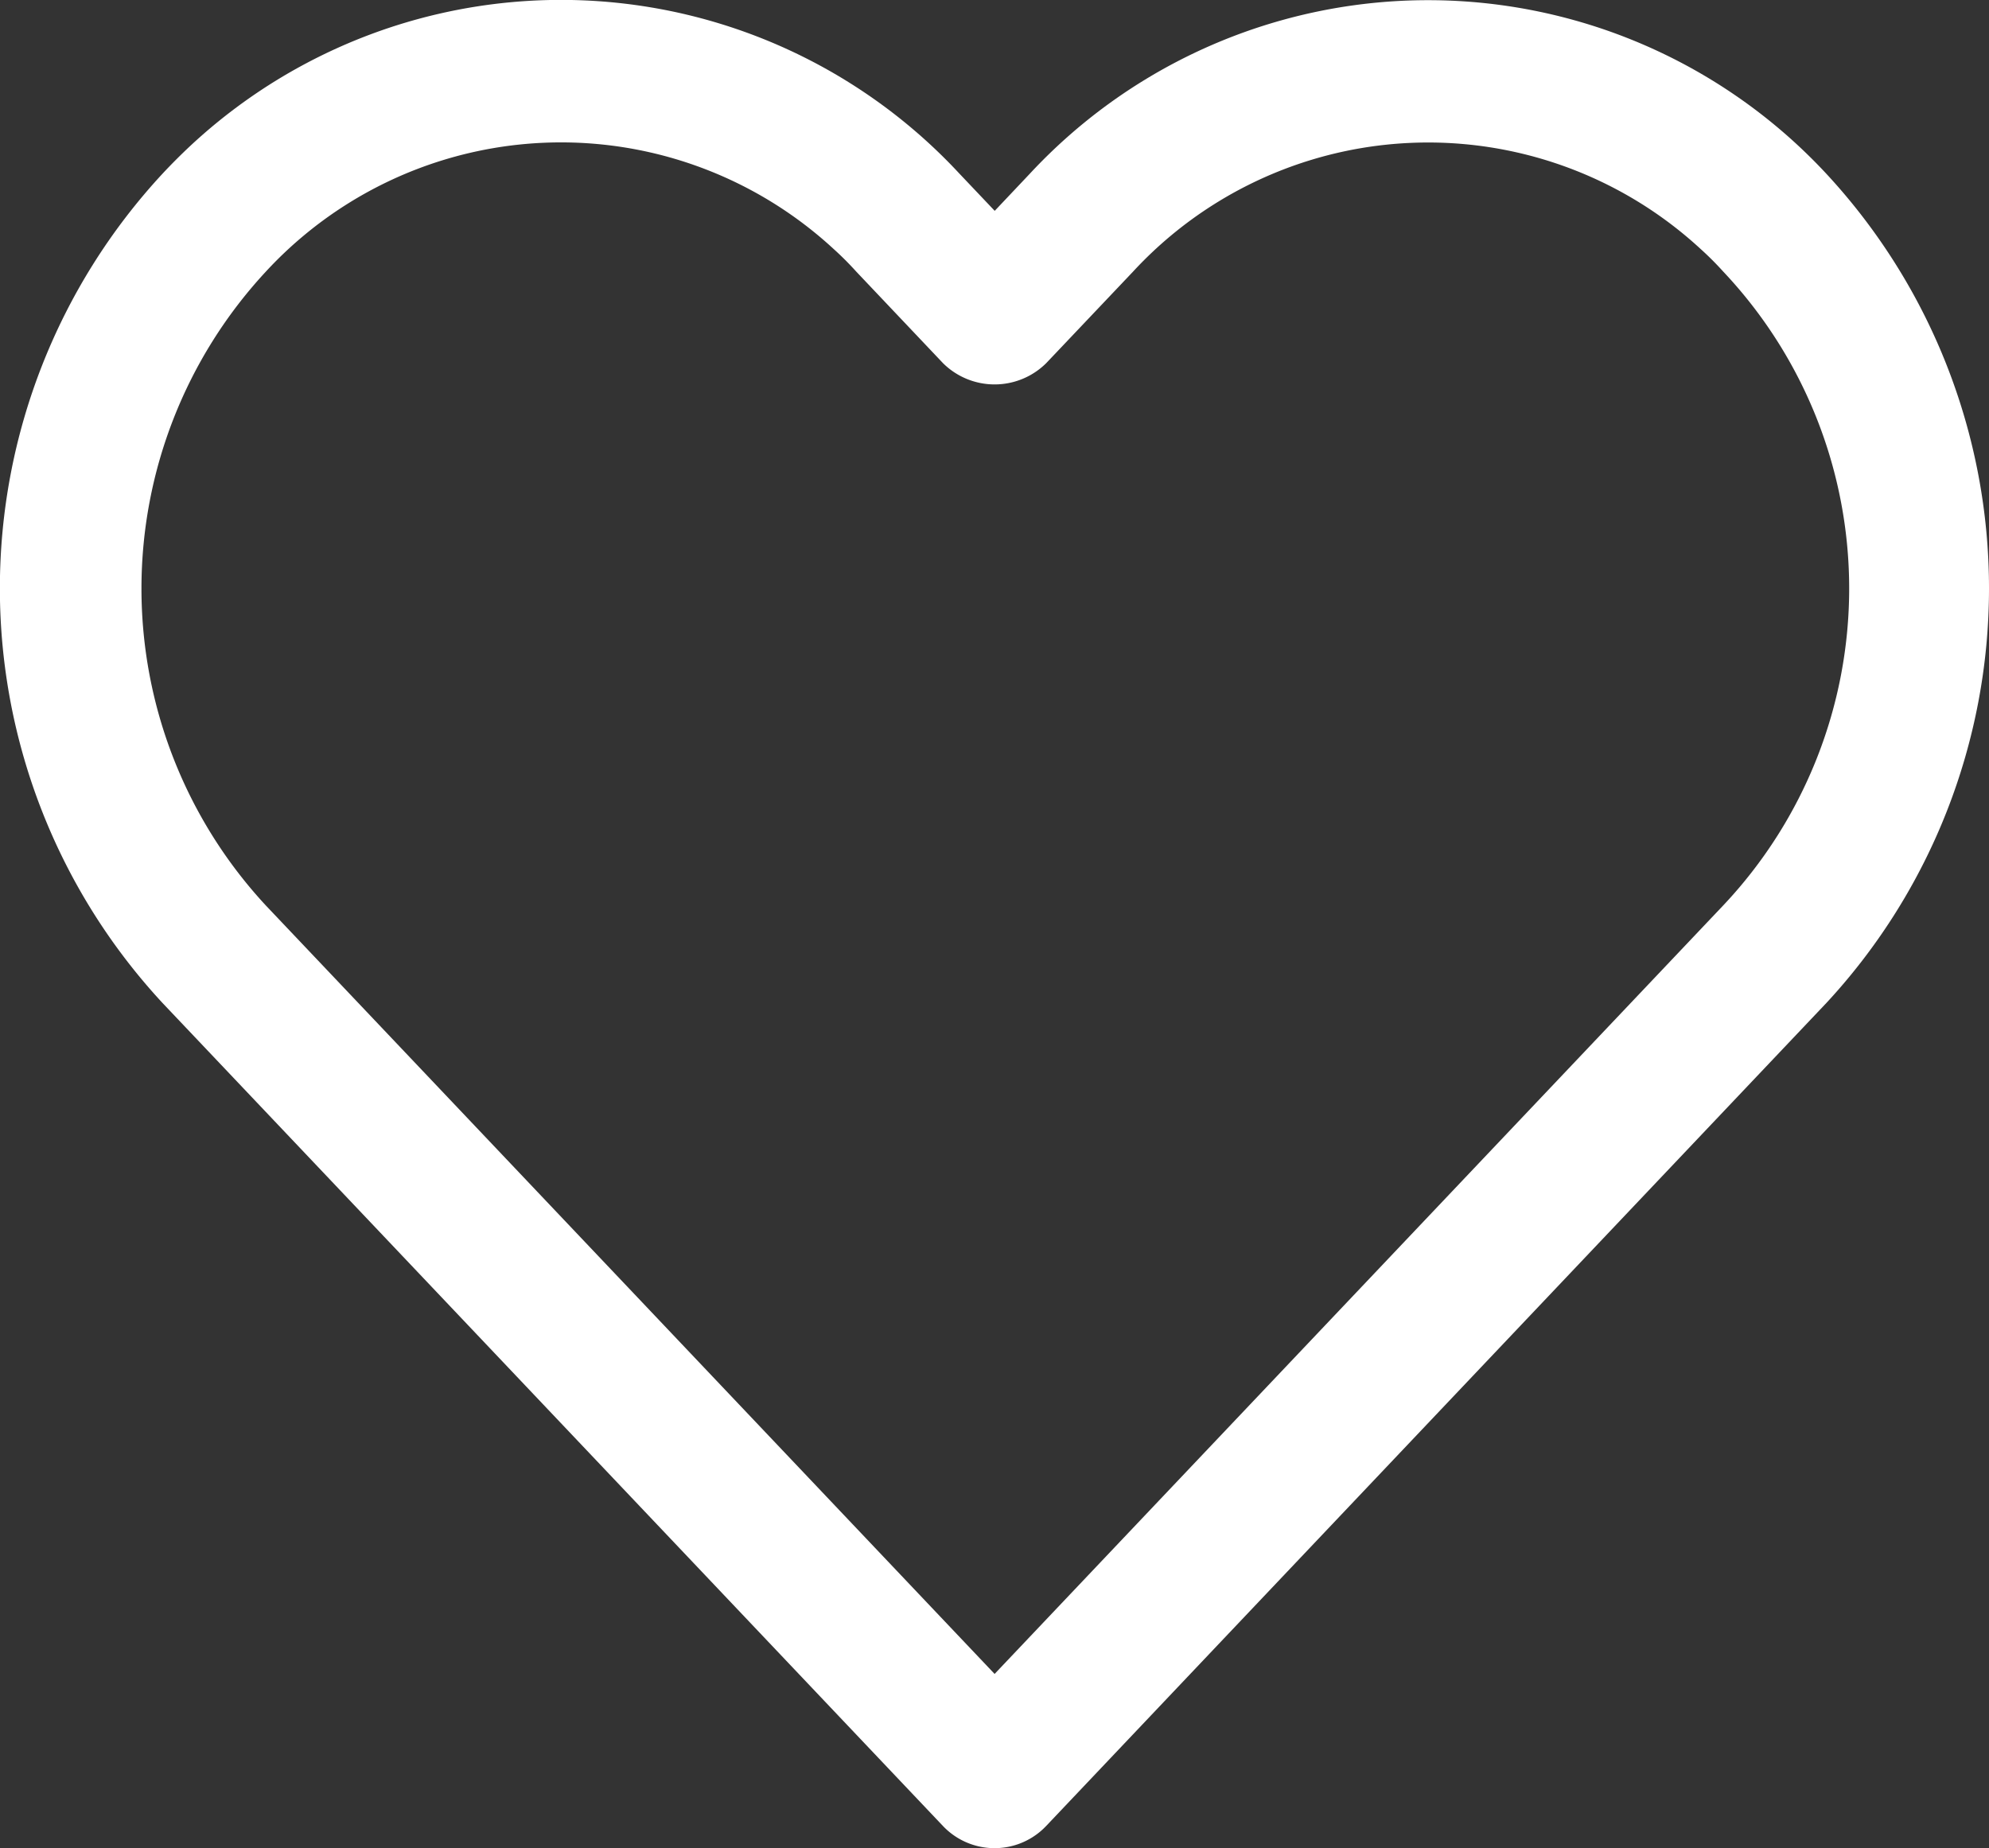 <svg xmlns="http://www.w3.org/2000/svg" id="heart_copy" data-name="heart copy" width="18.658" height="17.338" viewBox="0 0 18.658 17.338"><rect x="0" y="0" width="18.658" height="17.338" fill="#333333" stroke="none"/><g id="Group_1524" data-name="Group 1524" transform="translate(0 0)"><path id="Path_4522" data-name="Path 4522" d="M17.132,18.526a5.1,5.1,0,0,0-7.472,0l-.329.348L9,18.525a5.1,5.1,0,0,0-7.21-.265q-.137.128-.265.265a5.722,5.722,0,0,0,0,7.781l7.32,7.72a.667.667,0,0,0,.943.026l.026-.026,7.318-7.72A5.721,5.721,0,0,0,17.132,18.526Zm-.965,6.862h0L9.33,32.6l-6.837-7.21a4.372,4.372,0,0,1,0-5.945,3.769,3.769,0,0,1,5.326-.214q.111.1.214.214l.813.858a.687.687,0,0,0,.968,0l.813-.857a3.769,3.769,0,0,1,5.326-.214q.111.1.214.214A4.332,4.332,0,0,1,16.167,25.388Z" transform="translate(0 -16.896)" fill="#fff"></path></g></svg>